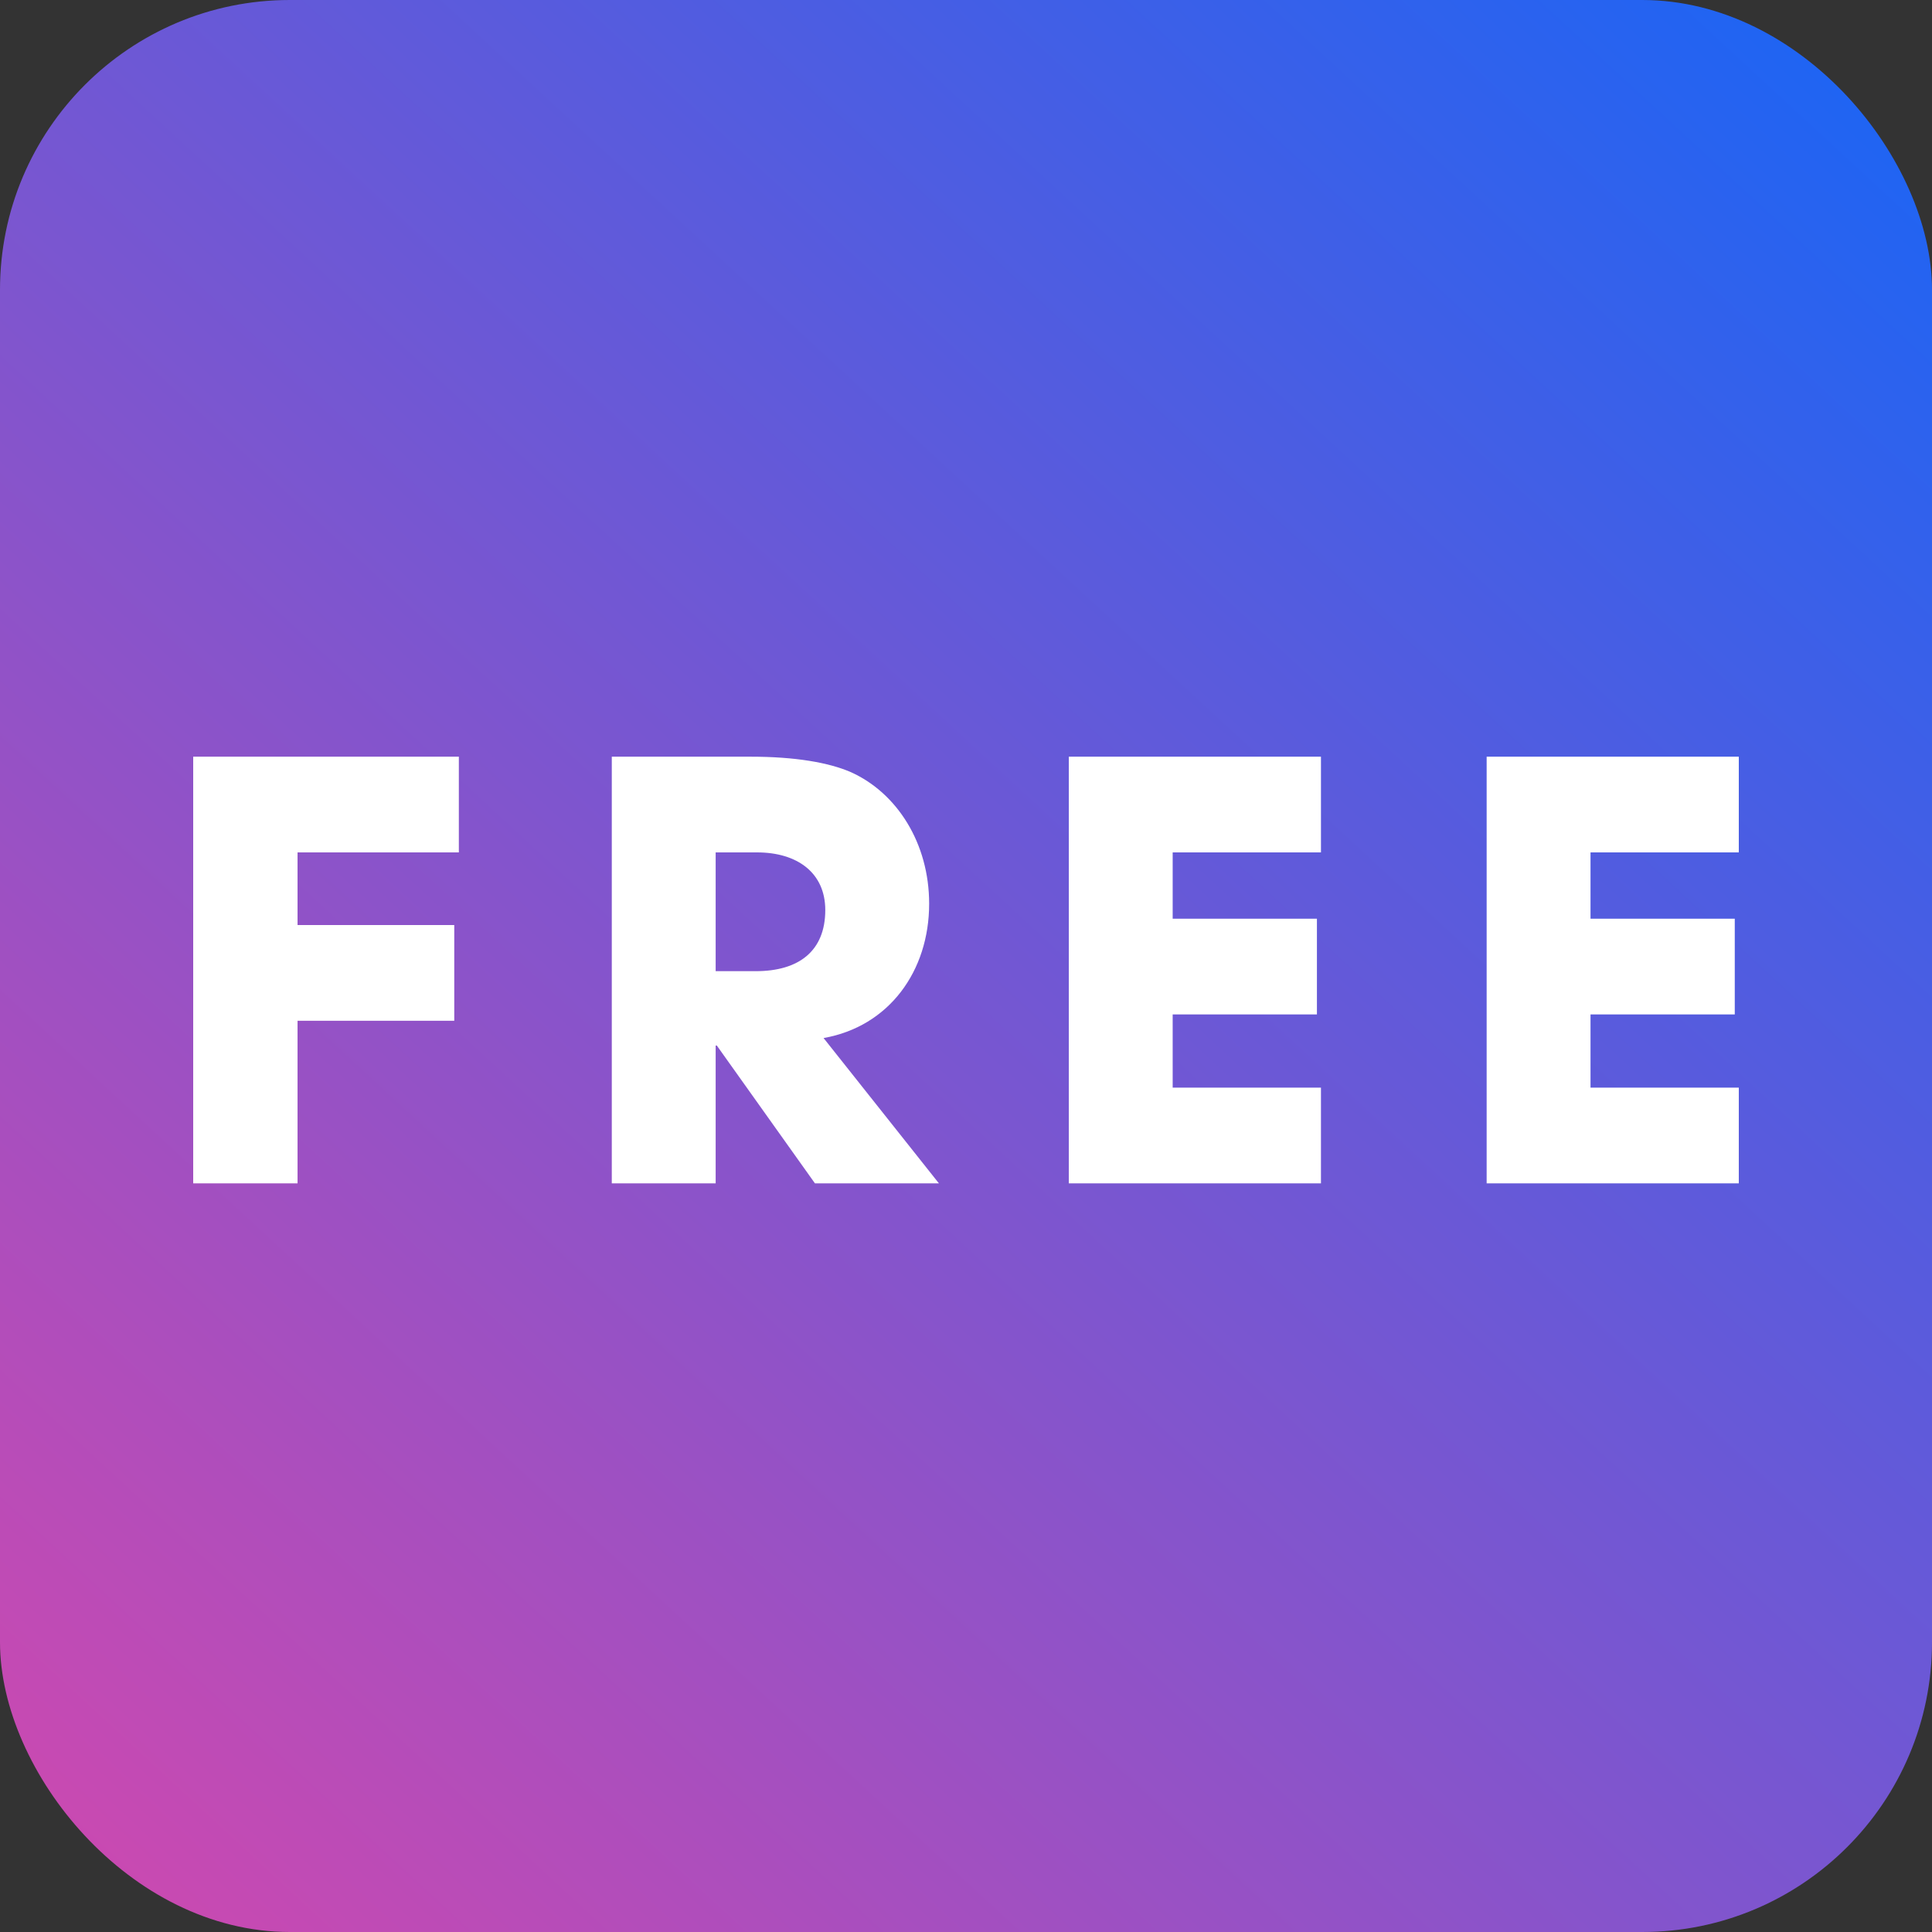 <?xml version="1.0" encoding="UTF-8"?>
<svg width="80px" height="80px" viewBox="0 0 80 80" version="1.1" xmlns="http://www.w3.org/2000/svg" xmlns:xlink="http://www.w3.org/1999/xlink">
    <rect x="0" y="0" width="80" height="80" fill="#333333" stroke="none"/>
    <title>free</title>
    <defs>
        <linearGradient x1="108.735%" y1="-14.825%" x2="-21.075%" y2="125.749%" id="linearGradient-1">
            <stop stop-color="#0069FF" offset="0%"></stop>
            <stop stop-color="#FE419D" offset="100%"></stop>
        </linearGradient>
    </defs>
    <g id="1.-Hisense-desktop" stroke="none" stroke-width="1" fill="none" fill-rule="evenodd">
        <g id="0.11.1.0-Hisense_-desktop_wireframe" transform="translate(-1132, -632)">
            <g id="free" transform="translate(1132, 632)">
                <rect id="Rectangle" fill="url(#linearGradient-1)" x="0" y="0" width="80" height="80" rx="12"></rect>
                <g id="Brand/vida-/icons" transform="translate(8, 31.333)" fill="#FFFFFF" fill-rule="nonzero">
                    <path d="M0,3.24492445e-05 L0,17.667 L4.321,17.667 L4.321,10.934 L10.81,10.934 L10.81,6.971 L4.321,6.971 L4.321,3.963 L11,3.963 L11,3.24492445e-05 L0,3.24492445e-05 Z M23.298,8.881 C25.08,8.881 26.173,8.045 26.173,6.35 C26.173,4.822 25.032,3.963 23.345,3.963 L21.634,3.963 L21.634,8.881 L23.298,8.881 Z M25.745,17.667 L21.682,11.961 L21.634,11.961 L21.634,17.667 L17.333,17.667 L17.333,3.55271368e-15 L23.084,3.55271368e-15 C24.914,3.55271368e-15 26.316,0.239 27.242,0.644 C29.143,1.504 30.474,3.581 30.474,6.088 C30.474,8.881 28.81,11.173 26.102,11.65 L30.878,17.667 L25.745,17.667 Z M36.257,17.667 L36.257,3.24492445e-05 L46.698,3.24492445e-05 L46.698,3.963 L40.558,3.963 L40.558,6.708 L46.531,6.708 L46.531,10.672 L40.558,10.672 L40.558,13.704 L46.698,13.704 L46.698,17.667 L36.257,17.667 Z M53.559,17.667 L53.559,3.24492445e-05 L64,3.24492445e-05 L64,3.963 L57.86,3.963 L57.86,6.708 L63.833,6.708 L63.833,10.672 L57.86,10.672 L57.86,13.704 L64,13.704 L64,17.667 L53.559,17.667 Z" id="Combined-Shape"></path>
                </g>
            </g>
        </g>
    </g>
</svg>